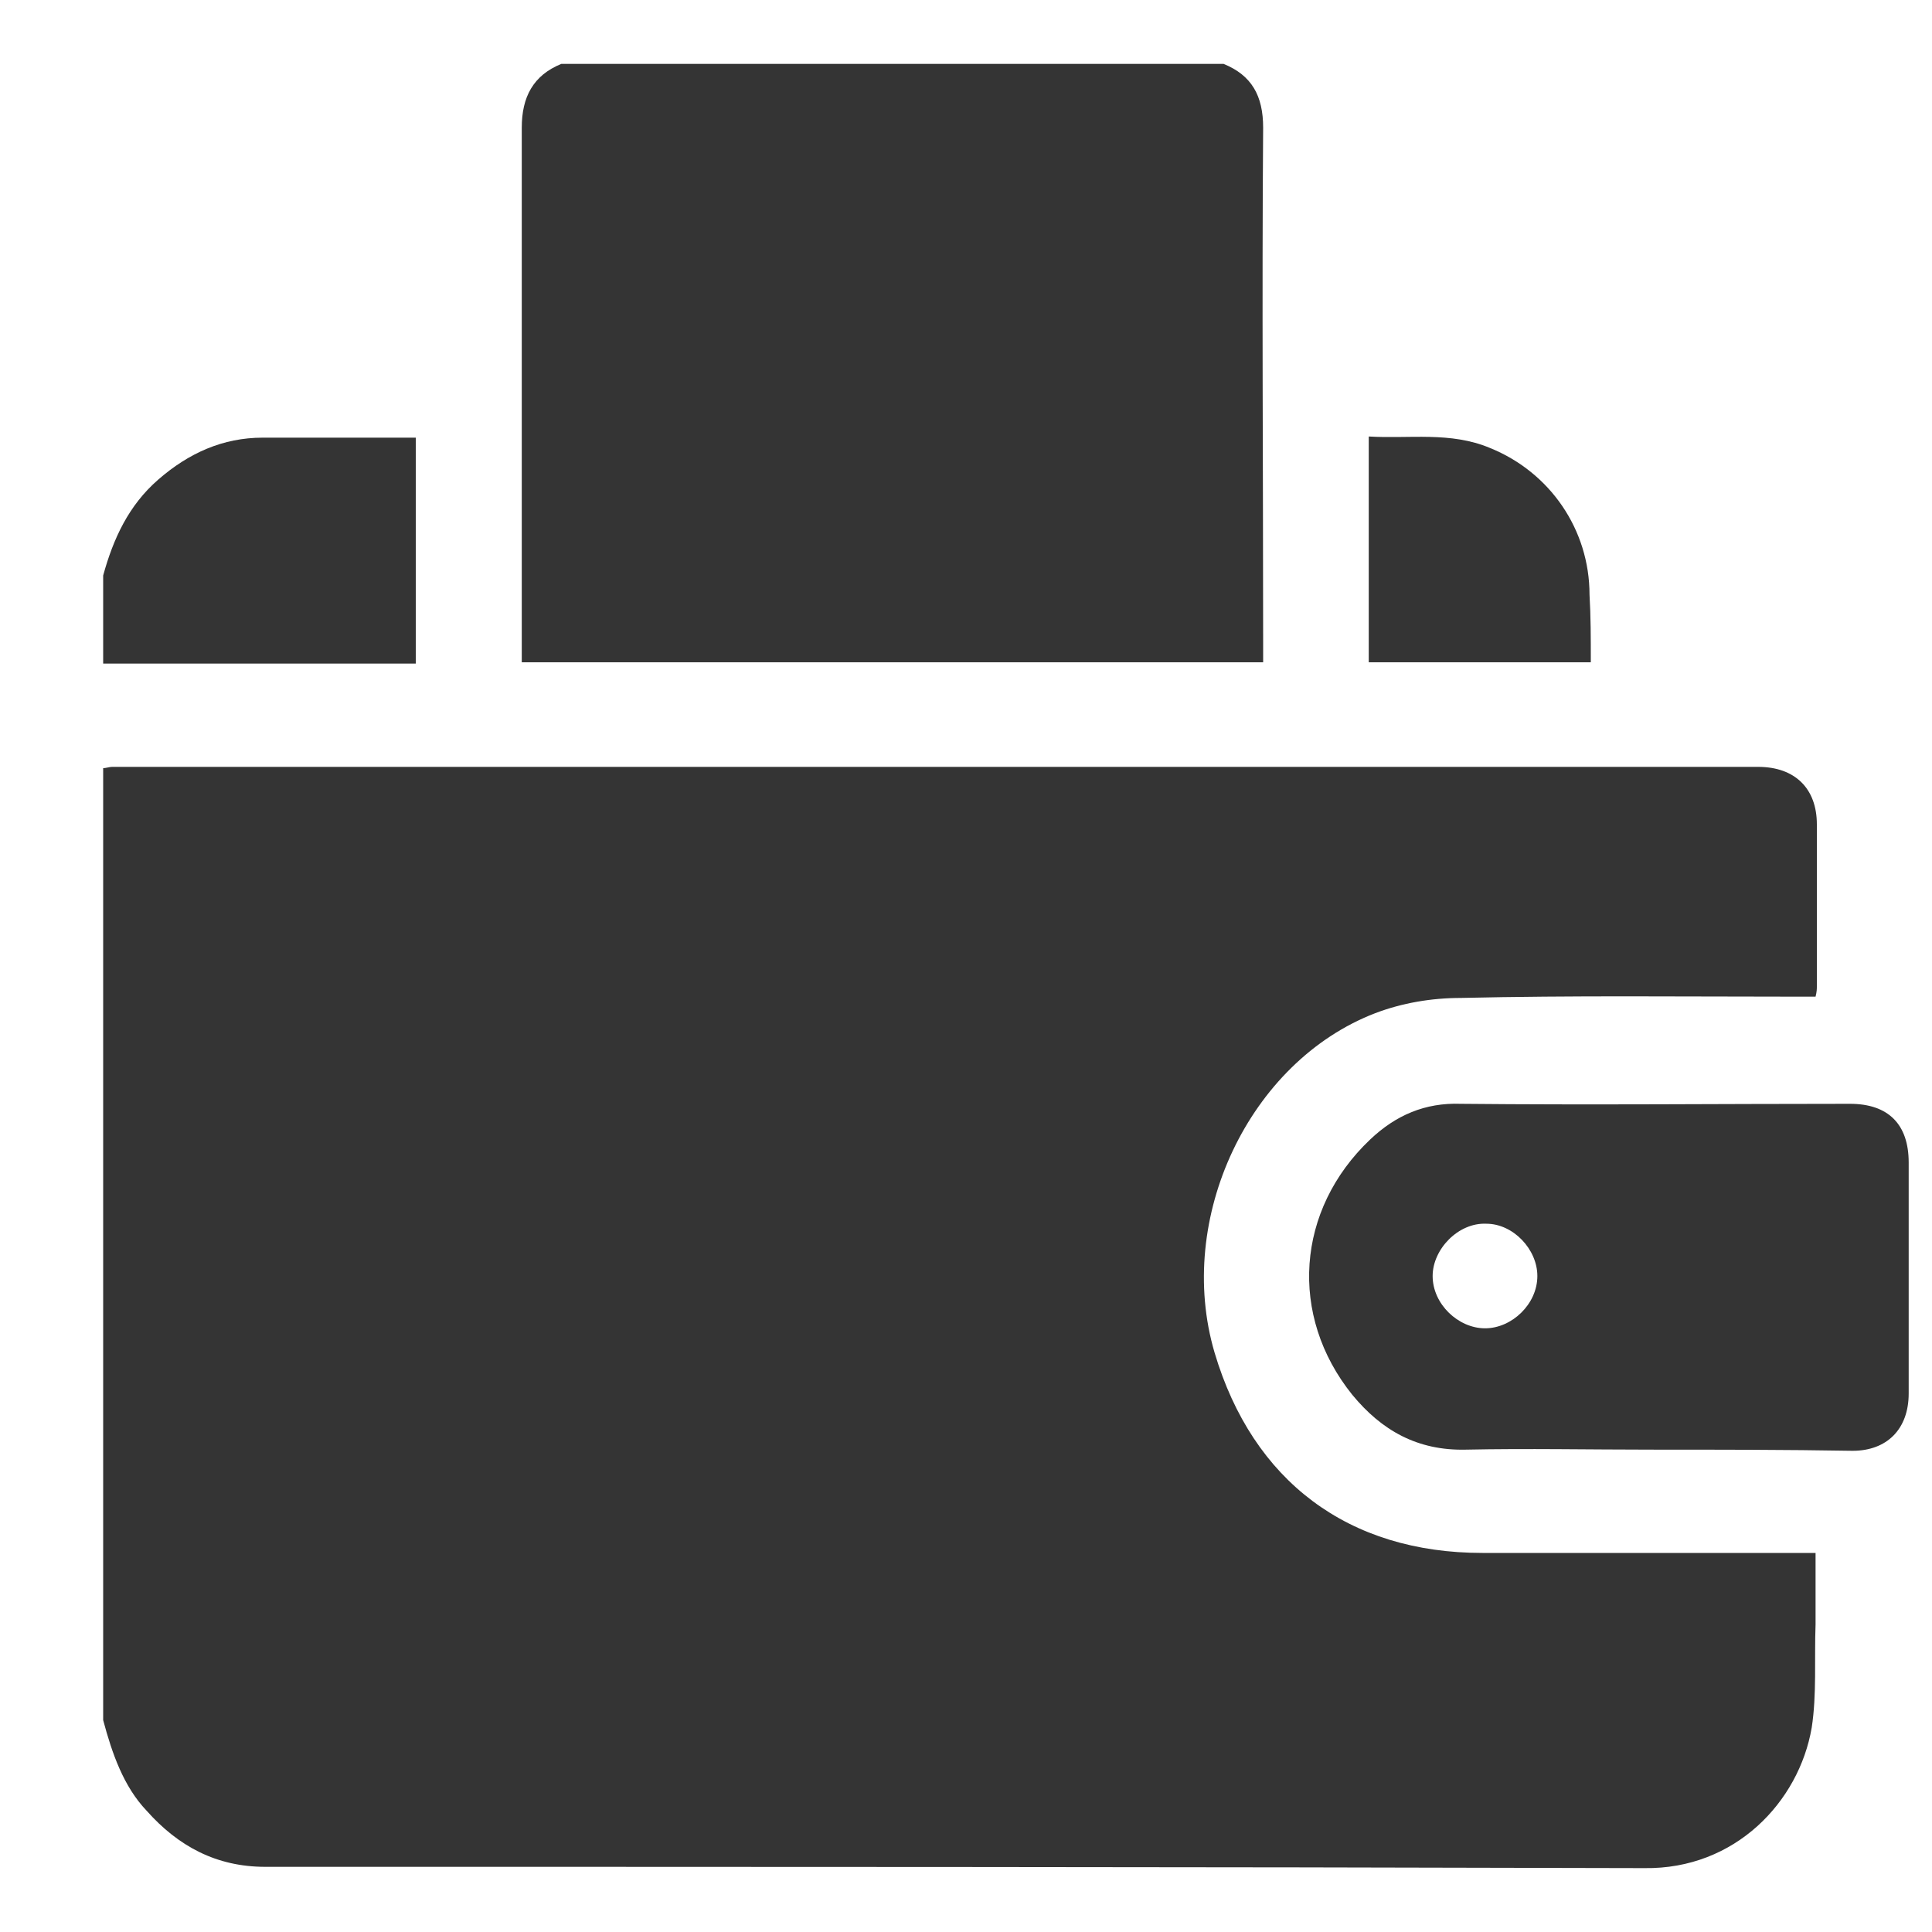 <svg width="15" height="15" viewBox="0 0 15 15" fill="none" xmlns="http://www.w3.org/2000/svg">
<path d="M0.801 13.355C0.801 10.898 0.801 8.431 0.801 5.964C0.821 5.964 0.85 5.954 0.87 5.954C5.13 5.954 9.39 5.954 13.65 5.954C13.937 5.954 14.106 6.123 14.106 6.4C14.106 6.816 14.106 7.242 14.106 7.658C14.106 7.678 14.106 7.698 14.096 7.738C14.036 7.738 13.987 7.738 13.927 7.738C13.066 7.738 12.204 7.728 11.342 7.748C11.114 7.748 10.886 7.787 10.678 7.866C9.697 8.243 9.123 9.461 9.43 10.502C9.727 11.502 10.47 12.057 11.51 12.057C12.313 12.057 13.125 12.057 13.927 12.057C13.977 12.057 14.036 12.057 14.096 12.057C14.096 12.255 14.096 12.434 14.096 12.612C14.086 12.879 14.106 13.157 14.066 13.414C13.967 13.989 13.472 14.514 12.768 14.504C9.202 14.494 5.625 14.494 2.059 14.494C1.682 14.494 1.385 14.336 1.138 14.058C0.959 13.87 0.87 13.613 0.801 13.355Z" fill="#343434"/>
<path d="M9.5 0.496C9.718 0.585 9.807 0.743 9.807 0.991C9.797 2.319 9.807 3.646 9.807 4.974C9.807 5.023 9.807 5.083 9.807 5.142C7.885 5.142 5.983 5.142 4.051 5.142C4.051 5.093 4.051 5.033 4.051 4.984C4.051 3.656 4.051 2.319 4.051 0.991C4.051 0.753 4.14 0.585 4.358 0.496C6.072 0.496 7.786 0.496 9.5 0.496Z" fill="#343434"/>
<path d="M0.801 4.468C0.88 4.181 0.999 3.924 1.227 3.725C1.465 3.517 1.732 3.398 2.039 3.398C2.435 3.398 2.822 3.398 3.228 3.398C3.228 3.983 3.228 4.558 3.228 5.152C2.416 5.152 1.613 5.152 0.801 5.152C0.801 4.924 0.801 4.696 0.801 4.468Z" fill="#343434"/>
<path d="M12.818 11.255C12.342 11.255 11.857 11.245 11.381 11.255C11.005 11.264 10.727 11.106 10.499 10.829C10.004 10.214 10.063 9.392 10.638 8.847C10.836 8.659 11.064 8.56 11.341 8.57C12.352 8.58 13.353 8.57 14.363 8.57C14.66 8.57 14.819 8.728 14.819 9.026C14.819 9.62 14.819 10.224 14.819 10.819C14.819 11.096 14.65 11.264 14.383 11.264C13.858 11.255 13.333 11.255 12.818 11.255ZM11.53 10.313C11.738 10.313 11.936 10.125 11.936 9.907C11.936 9.699 11.748 9.501 11.54 9.501C11.322 9.491 11.123 9.699 11.123 9.907C11.123 10.125 11.322 10.313 11.53 10.313Z" fill="#343434"/>
<path d="M12.351 5.142C11.766 5.142 11.202 5.142 10.627 5.142C10.627 4.558 10.627 3.983 10.627 3.389C10.944 3.408 11.261 3.349 11.568 3.478C12.034 3.666 12.341 4.112 12.341 4.617C12.351 4.785 12.351 4.954 12.351 5.142Z" fill="#343434"/>
</svg>
